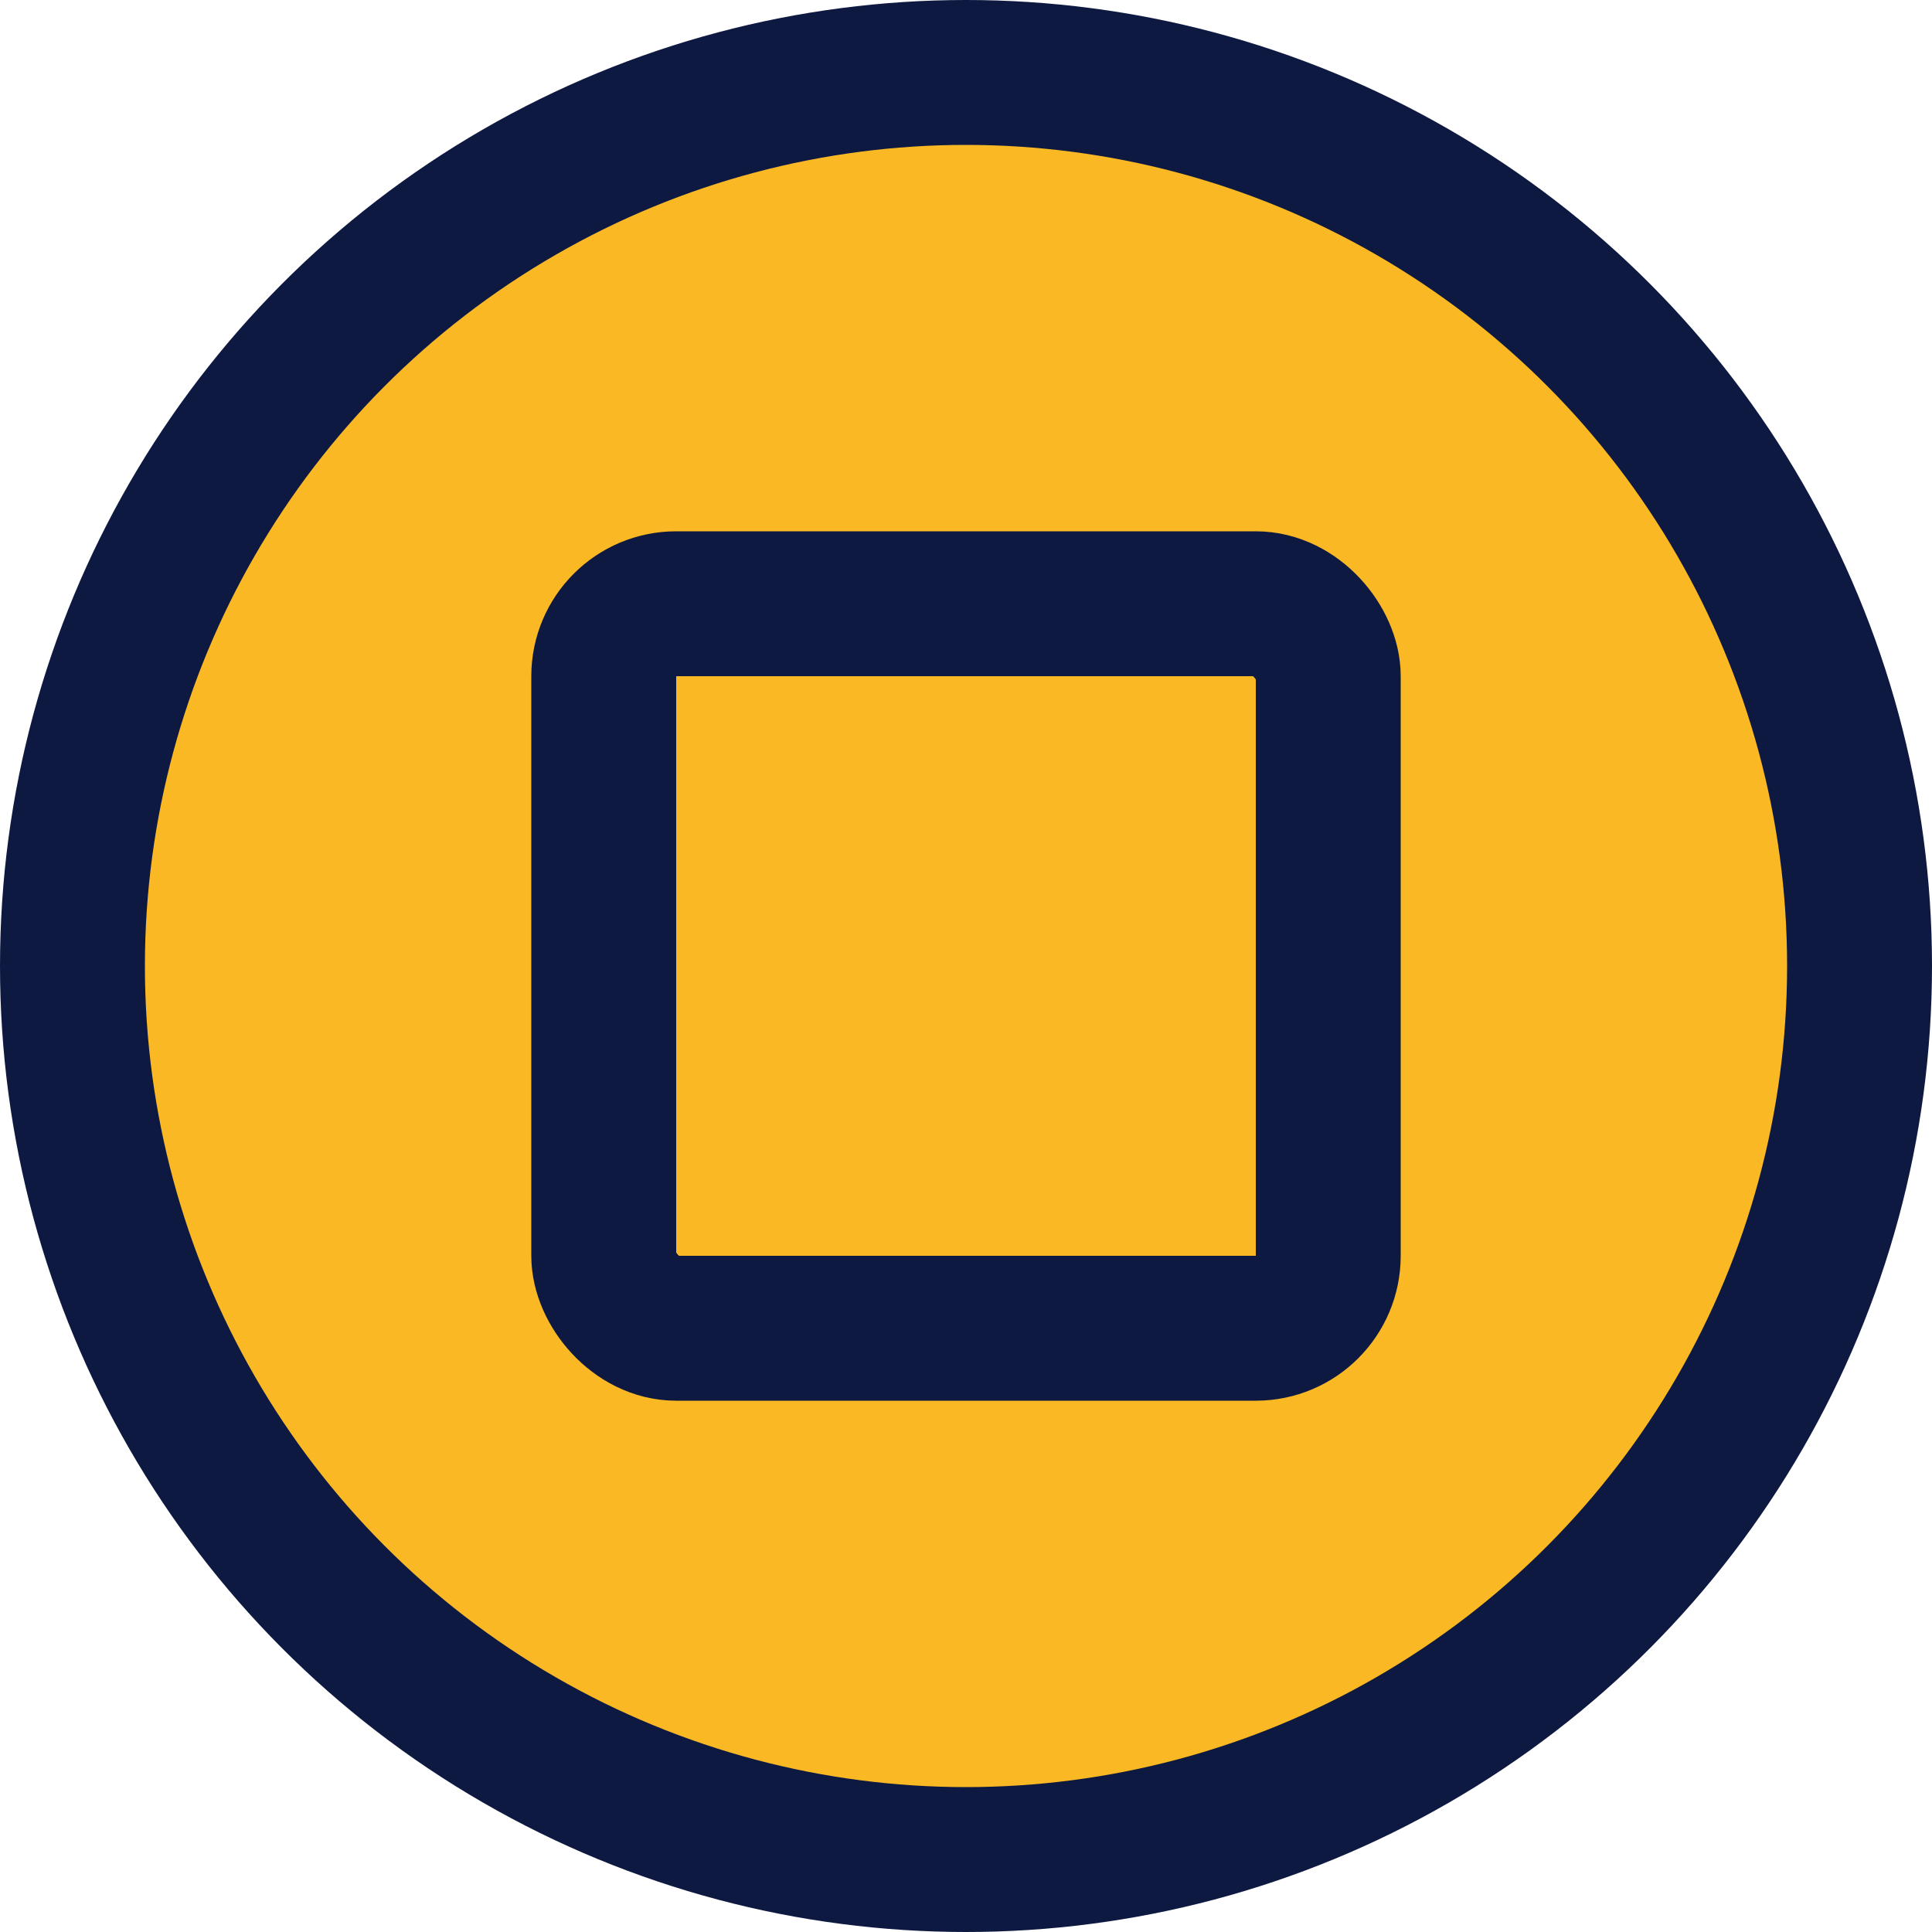 <svg width="40" height="40" viewBox="0 0 40 40" fill="none" xmlns="http://www.w3.org/2000/svg">
<circle cx="20" cy="20" r="18.5" fill="#F9B824" stroke="#0D1941" stroke-width="3"/>
<rect x="12.5" y="12.5" width="15" height="15" rx="1.5" stroke="#0D1941" stroke-width="3"/>
</svg>
